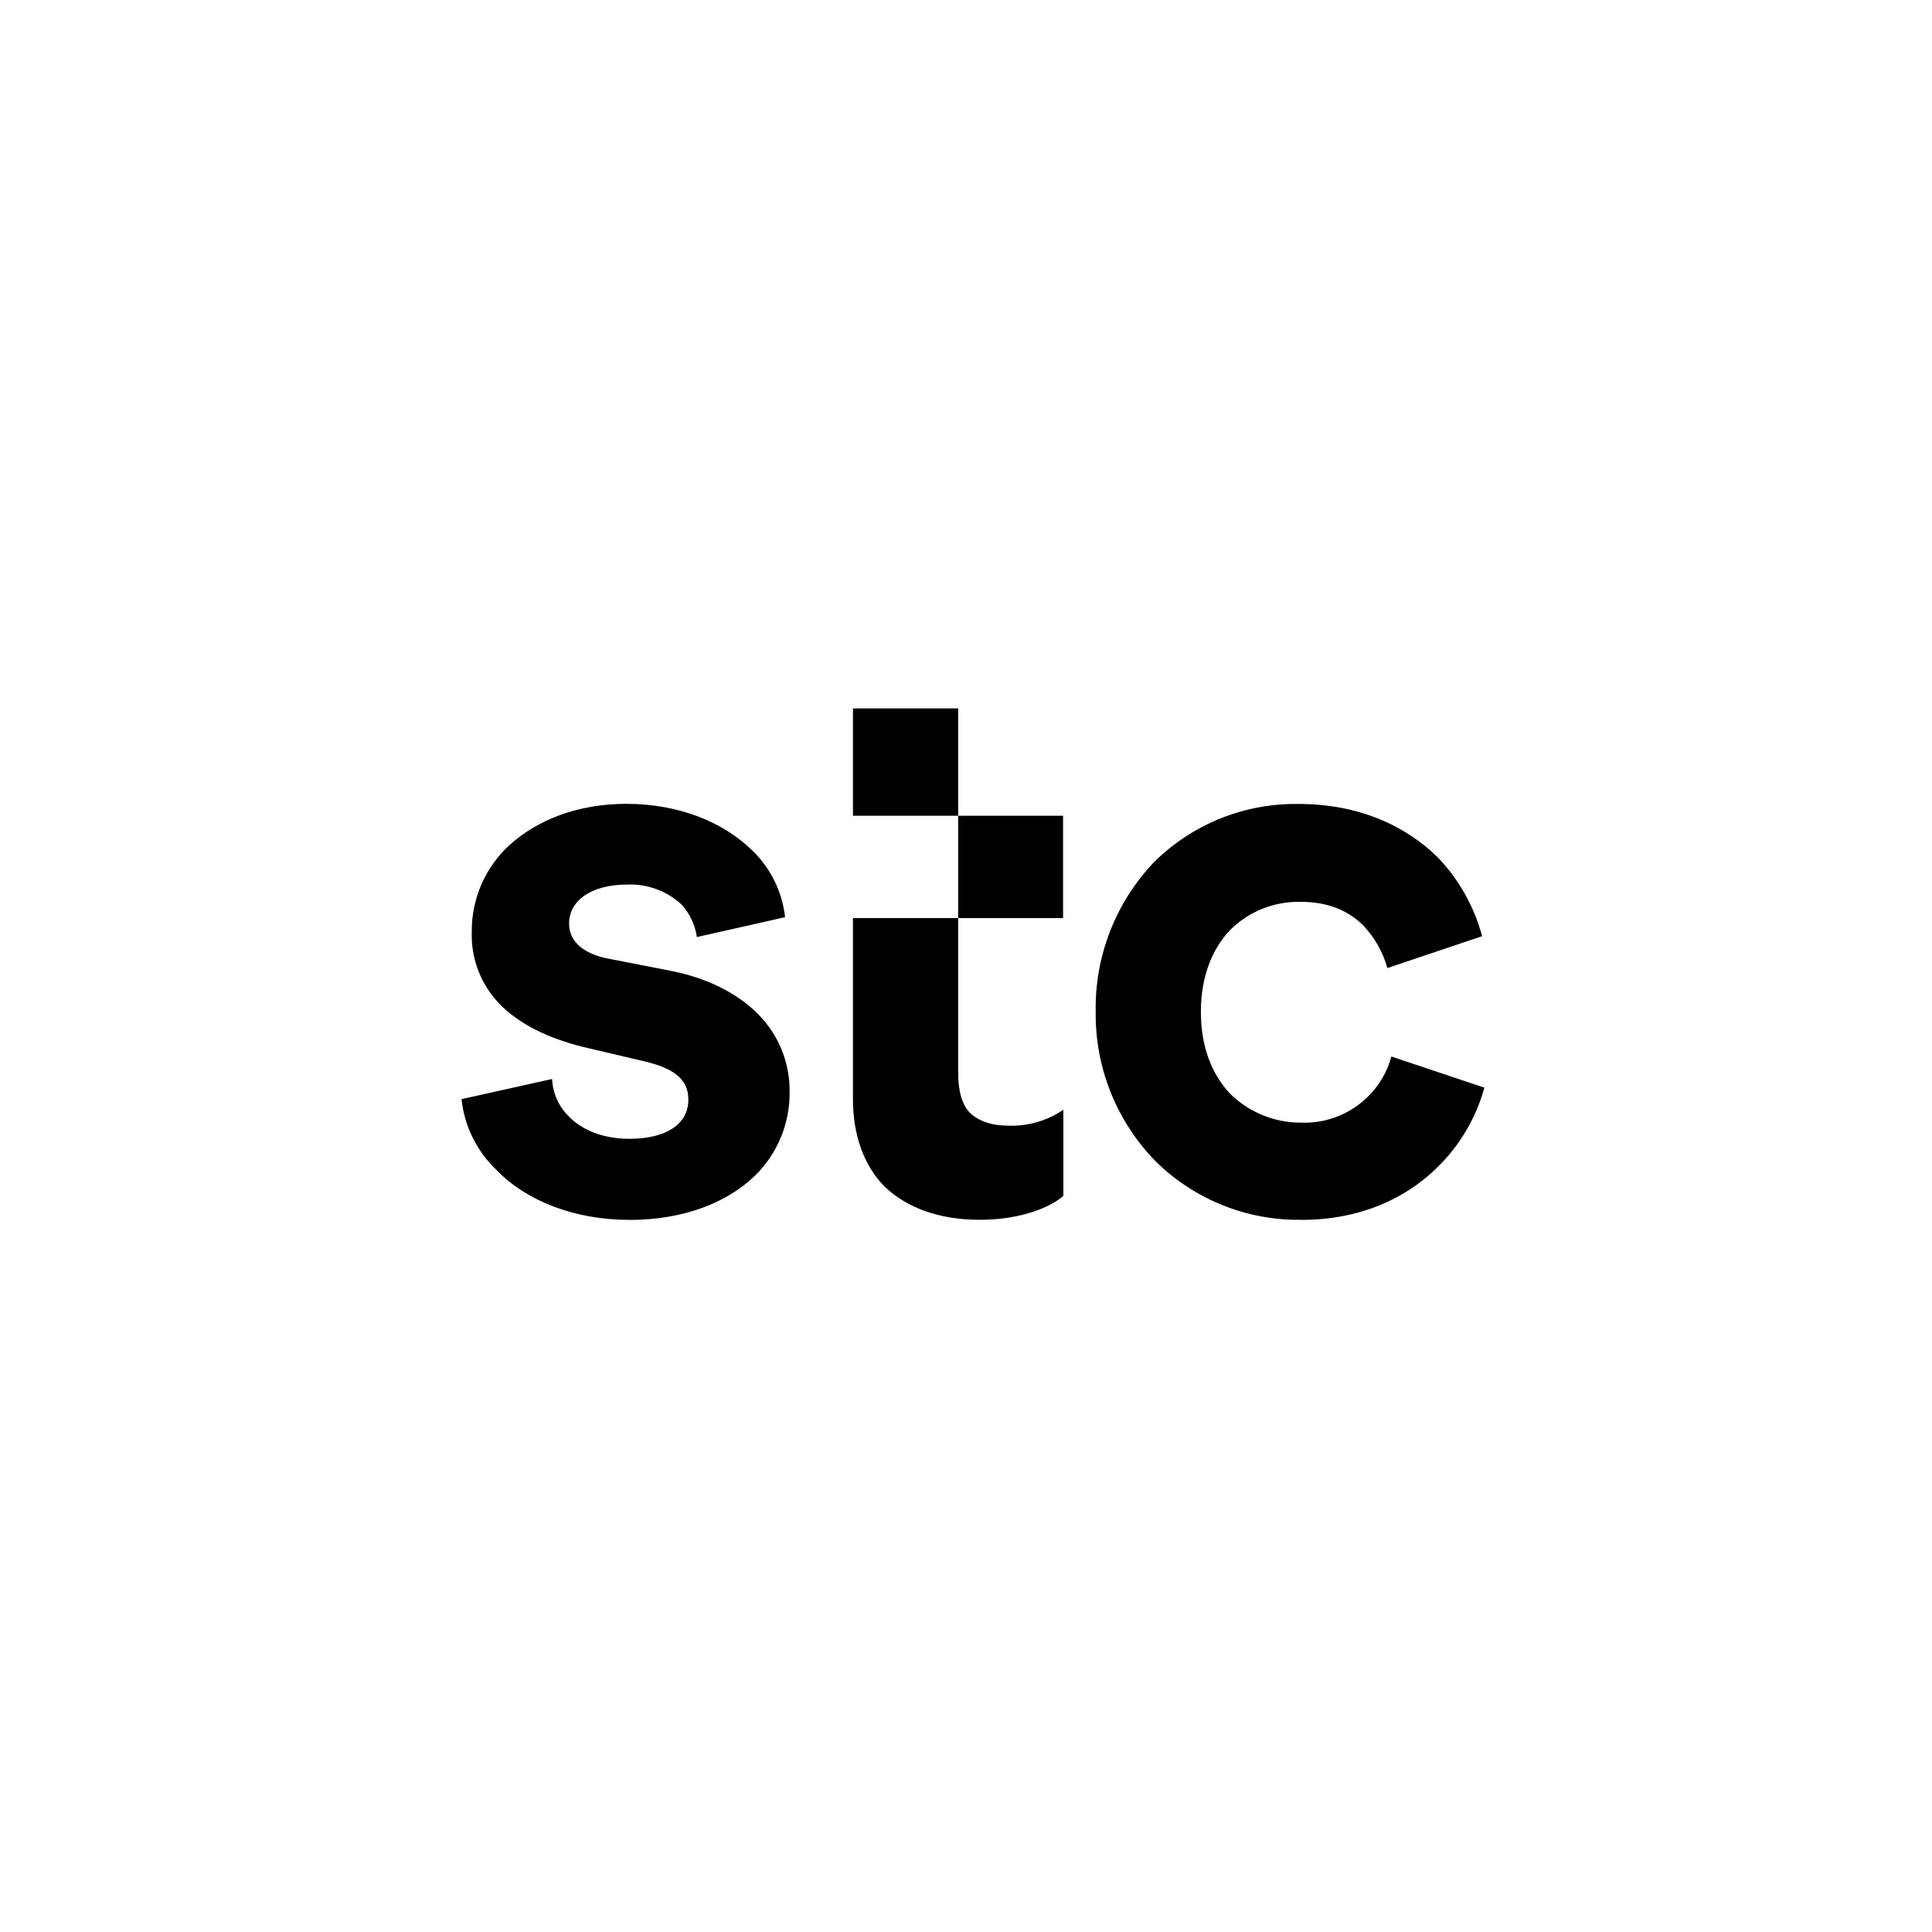 <svg width="180" height="180" viewBox="0 0 180 180" fill="none" xmlns="http://www.w3.org/2000/svg">
<path d="M58.646 113.657C63.606 113.657 67.7 112.105 70.371 109.506C72.452 107.45 73.604 104.635 73.568 101.712C73.597 98.99 72.527 96.373 70.598 94.451C68.693 92.546 65.918 91.117 62.444 90.44L56.727 89.324C54.344 88.882 53.019 87.701 53.019 86.052C53.019 83.899 55.1 82.412 58.437 82.412C60.302 82.337 62.12 83.003 63.491 84.266C64.265 85.109 64.766 86.171 64.921 87.305L73.143 85.451C72.884 83.096 71.811 80.904 70.108 79.255C67.397 76.588 63.25 74.892 58.361 74.892C53.843 74.892 50.067 76.379 47.45 78.748C45.203 80.818 43.932 83.741 43.954 86.794C43.864 89.339 44.829 91.808 46.622 93.616C48.404 95.398 50.999 96.722 54.401 97.558L60.053 98.886C62.879 99.559 64.132 100.6 64.132 102.454C64.132 104.75 62.044 106.1 58.639 106.1C56.183 106.1 54.193 105.287 52.922 103.94C52.022 103.026 51.496 101.809 51.438 100.528L43 102.403C43.263 104.891 44.393 107.209 46.197 108.944C48.998 111.889 53.544 113.653 58.639 113.653M121.243 113.653C126.736 113.653 130.952 111.655 133.846 108.826C135.974 106.774 137.511 104.185 138.296 101.334L129.627 98.432C129.238 99.905 128.443 101.237 127.334 102.281C125.696 103.84 123.5 104.675 121.239 104.596C118.773 104.61 116.401 103.652 114.637 101.928C112.923 100.146 111.883 97.543 111.883 94.274C111.883 91.006 112.923 88.403 114.637 86.617C116.375 84.904 118.733 83.968 121.174 84.022C123.838 84.022 125.692 84.904 127.035 86.246C128.083 87.362 128.846 88.716 129.26 90.192L138.083 87.222C137.345 84.457 135.92 81.926 133.94 79.864C130.97 76.966 126.664 74.903 120.965 74.903C115.951 74.831 111.119 76.771 107.548 80.292C103.952 84.047 101.986 89.076 102.083 94.278C102.019 99.498 104.049 104.527 107.714 108.242C111.321 111.774 116.192 113.722 121.239 113.646M91.283 113.646C95.128 113.646 97.886 112.465 99.07 111.421V103.393C97.601 104.394 95.862 104.912 94.088 104.88C92.442 104.88 91.262 104.509 90.38 103.692C89.642 102.954 89.271 101.676 89.271 99.98V66H79.468V76.004H99.045V85.534H79.468V102.4C79.468 105.805 80.512 108.595 82.366 110.5C84.454 112.53 87.507 113.646 91.287 113.646" fill="black"/>
</svg>
